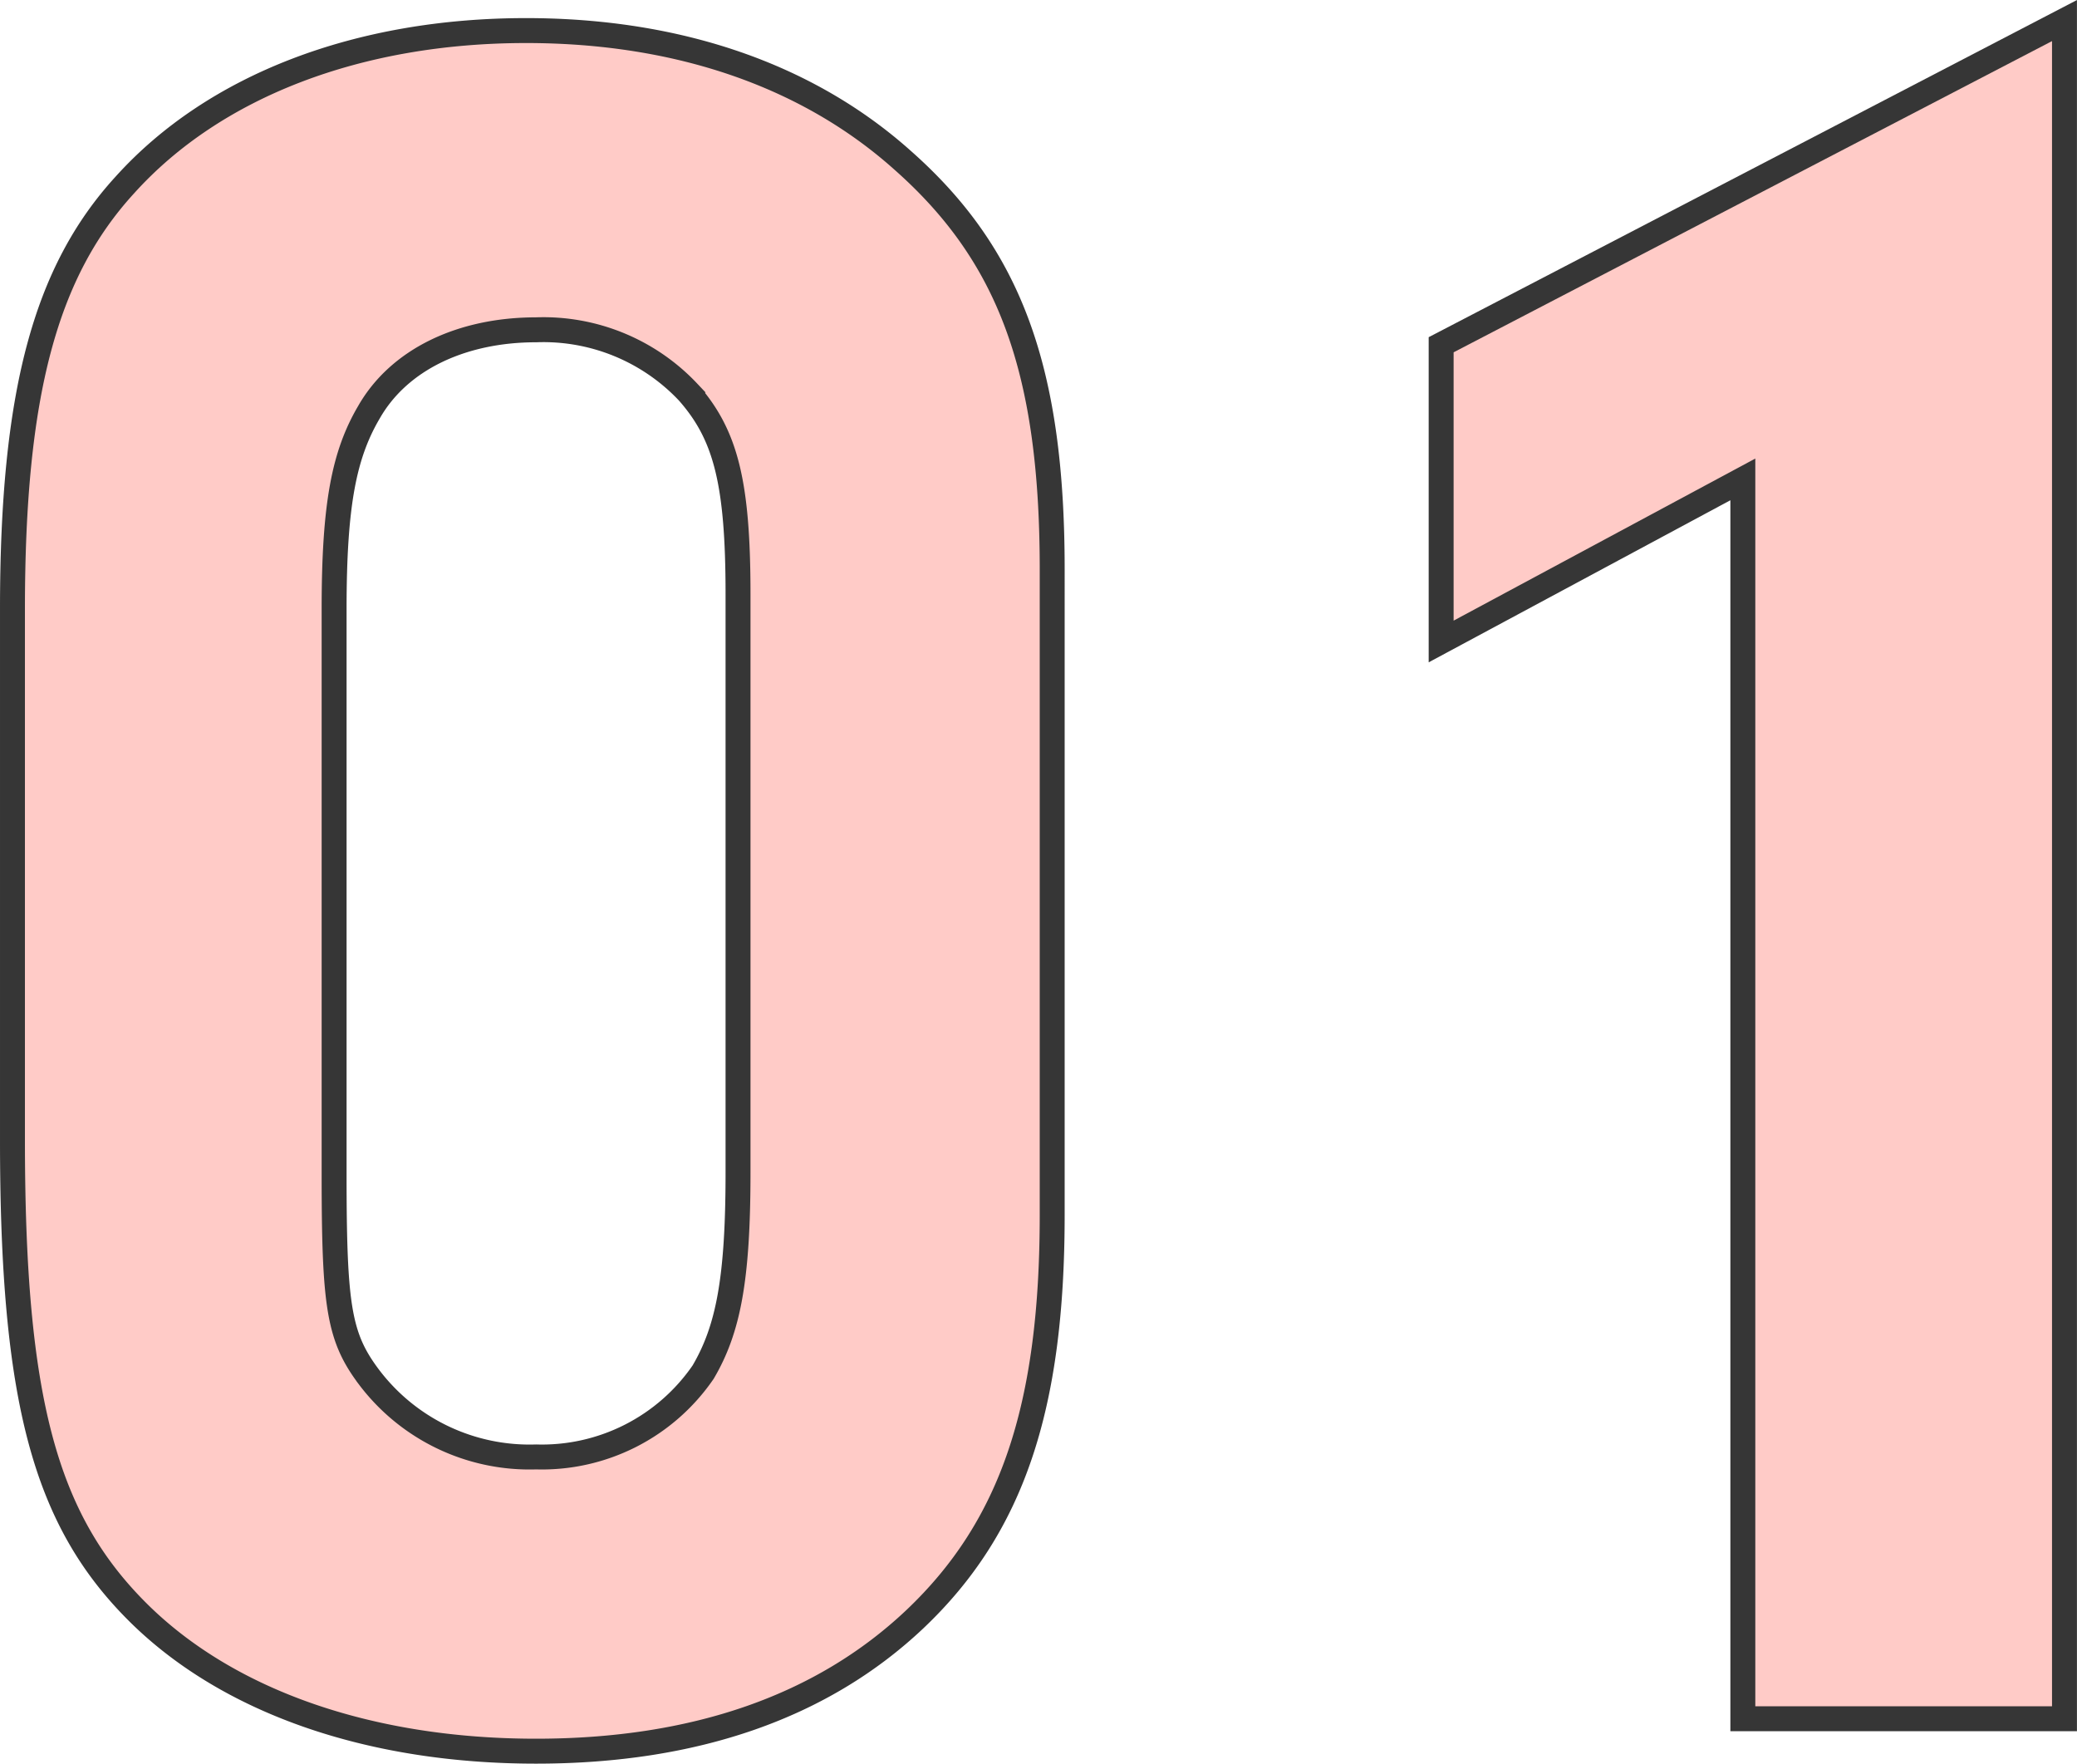 <svg xmlns="http://www.w3.org/2000/svg" viewBox="0 0 83.302 70.728">
  <g id="_01" data-name="01" transform="translate(0 0)">
    <path id="パス" d="M42.2,48.726c0,7.7-1.6,12.5-5.5,16.2-3.7,3.5-8.8,5.3-15.2,5.3-6.7,0-12.4-2-16-5.6-3.7-3.7-5-8.5-5-18.9v-21.3c0-8.6,1.3-13.5,4.5-17,3.6-4,9.4-6.2,16.1-6.2,6.1,0,11.3,1.8,15.1,5.2,4.3,3.8,6,8.4,6,16.4Zm-28.8-1.6c0,5.3.2,6.5,1.4,8.1a8.072,8.072,0,0,0,6.7,3.2,7.846,7.846,0,0,0,6.7-3.4c1-1.7,1.4-3.7,1.4-8v-23.2c0-4.5-.5-6.4-2-8.1a7.975,7.975,0,0,0-6.1-2.5c-3,0-5.5,1.2-6.7,3.3-1,1.7-1.4,3.7-1.4,7.9Z" fill="#ffcbc7"/>
    <path id="パス-2" data-name="パス" d="M42.2,48.726c0,7.7-1.6,12.5-5.5,16.2-3.7,3.5-8.8,5.3-15.2,5.3-6.7,0-12.4-2-16-5.6-3.7-3.7-5-8.5-5-18.9v-21.3c0-8.6,1.3-13.5,4.5-17,3.6-4,9.4-6.2,16.1-6.2,6.1,0,11.3,1.8,15.1,5.2,4.3,3.8,6,8.4,6,16.4Zm-28.8-1.6c0,5.3.2,6.5,1.4,8.1a8.072,8.072,0,0,0,6.7,3.2,7.846,7.846,0,0,0,6.7-3.4c1-1.7,1.4-3.7,1.4-8v-23.2c0-4.5-.5-6.4-2-8.1a7.975,7.975,0,0,0-6.1-2.5c-3,0-5.5,1.2-6.7,3.3-1,1.7-1.4,3.7-1.4,7.9Z" fill="none" stroke="#363636" stroke-miterlimit="10" stroke-width="1"/>
    <path id="パス-3" data-name="パス" d="M57.8,25.725v-11.9l25-13v68.1H69.9v-49.7Z" fill="#ffcbc7"/>
    <path id="パス-4" data-name="パス" d="M57.8,25.725v-11.9l25-13v68.1H69.9v-49.7Z" fill="none" stroke="#363636" stroke-miterlimit="10" stroke-width="1"/>
  </g>
</svg>
